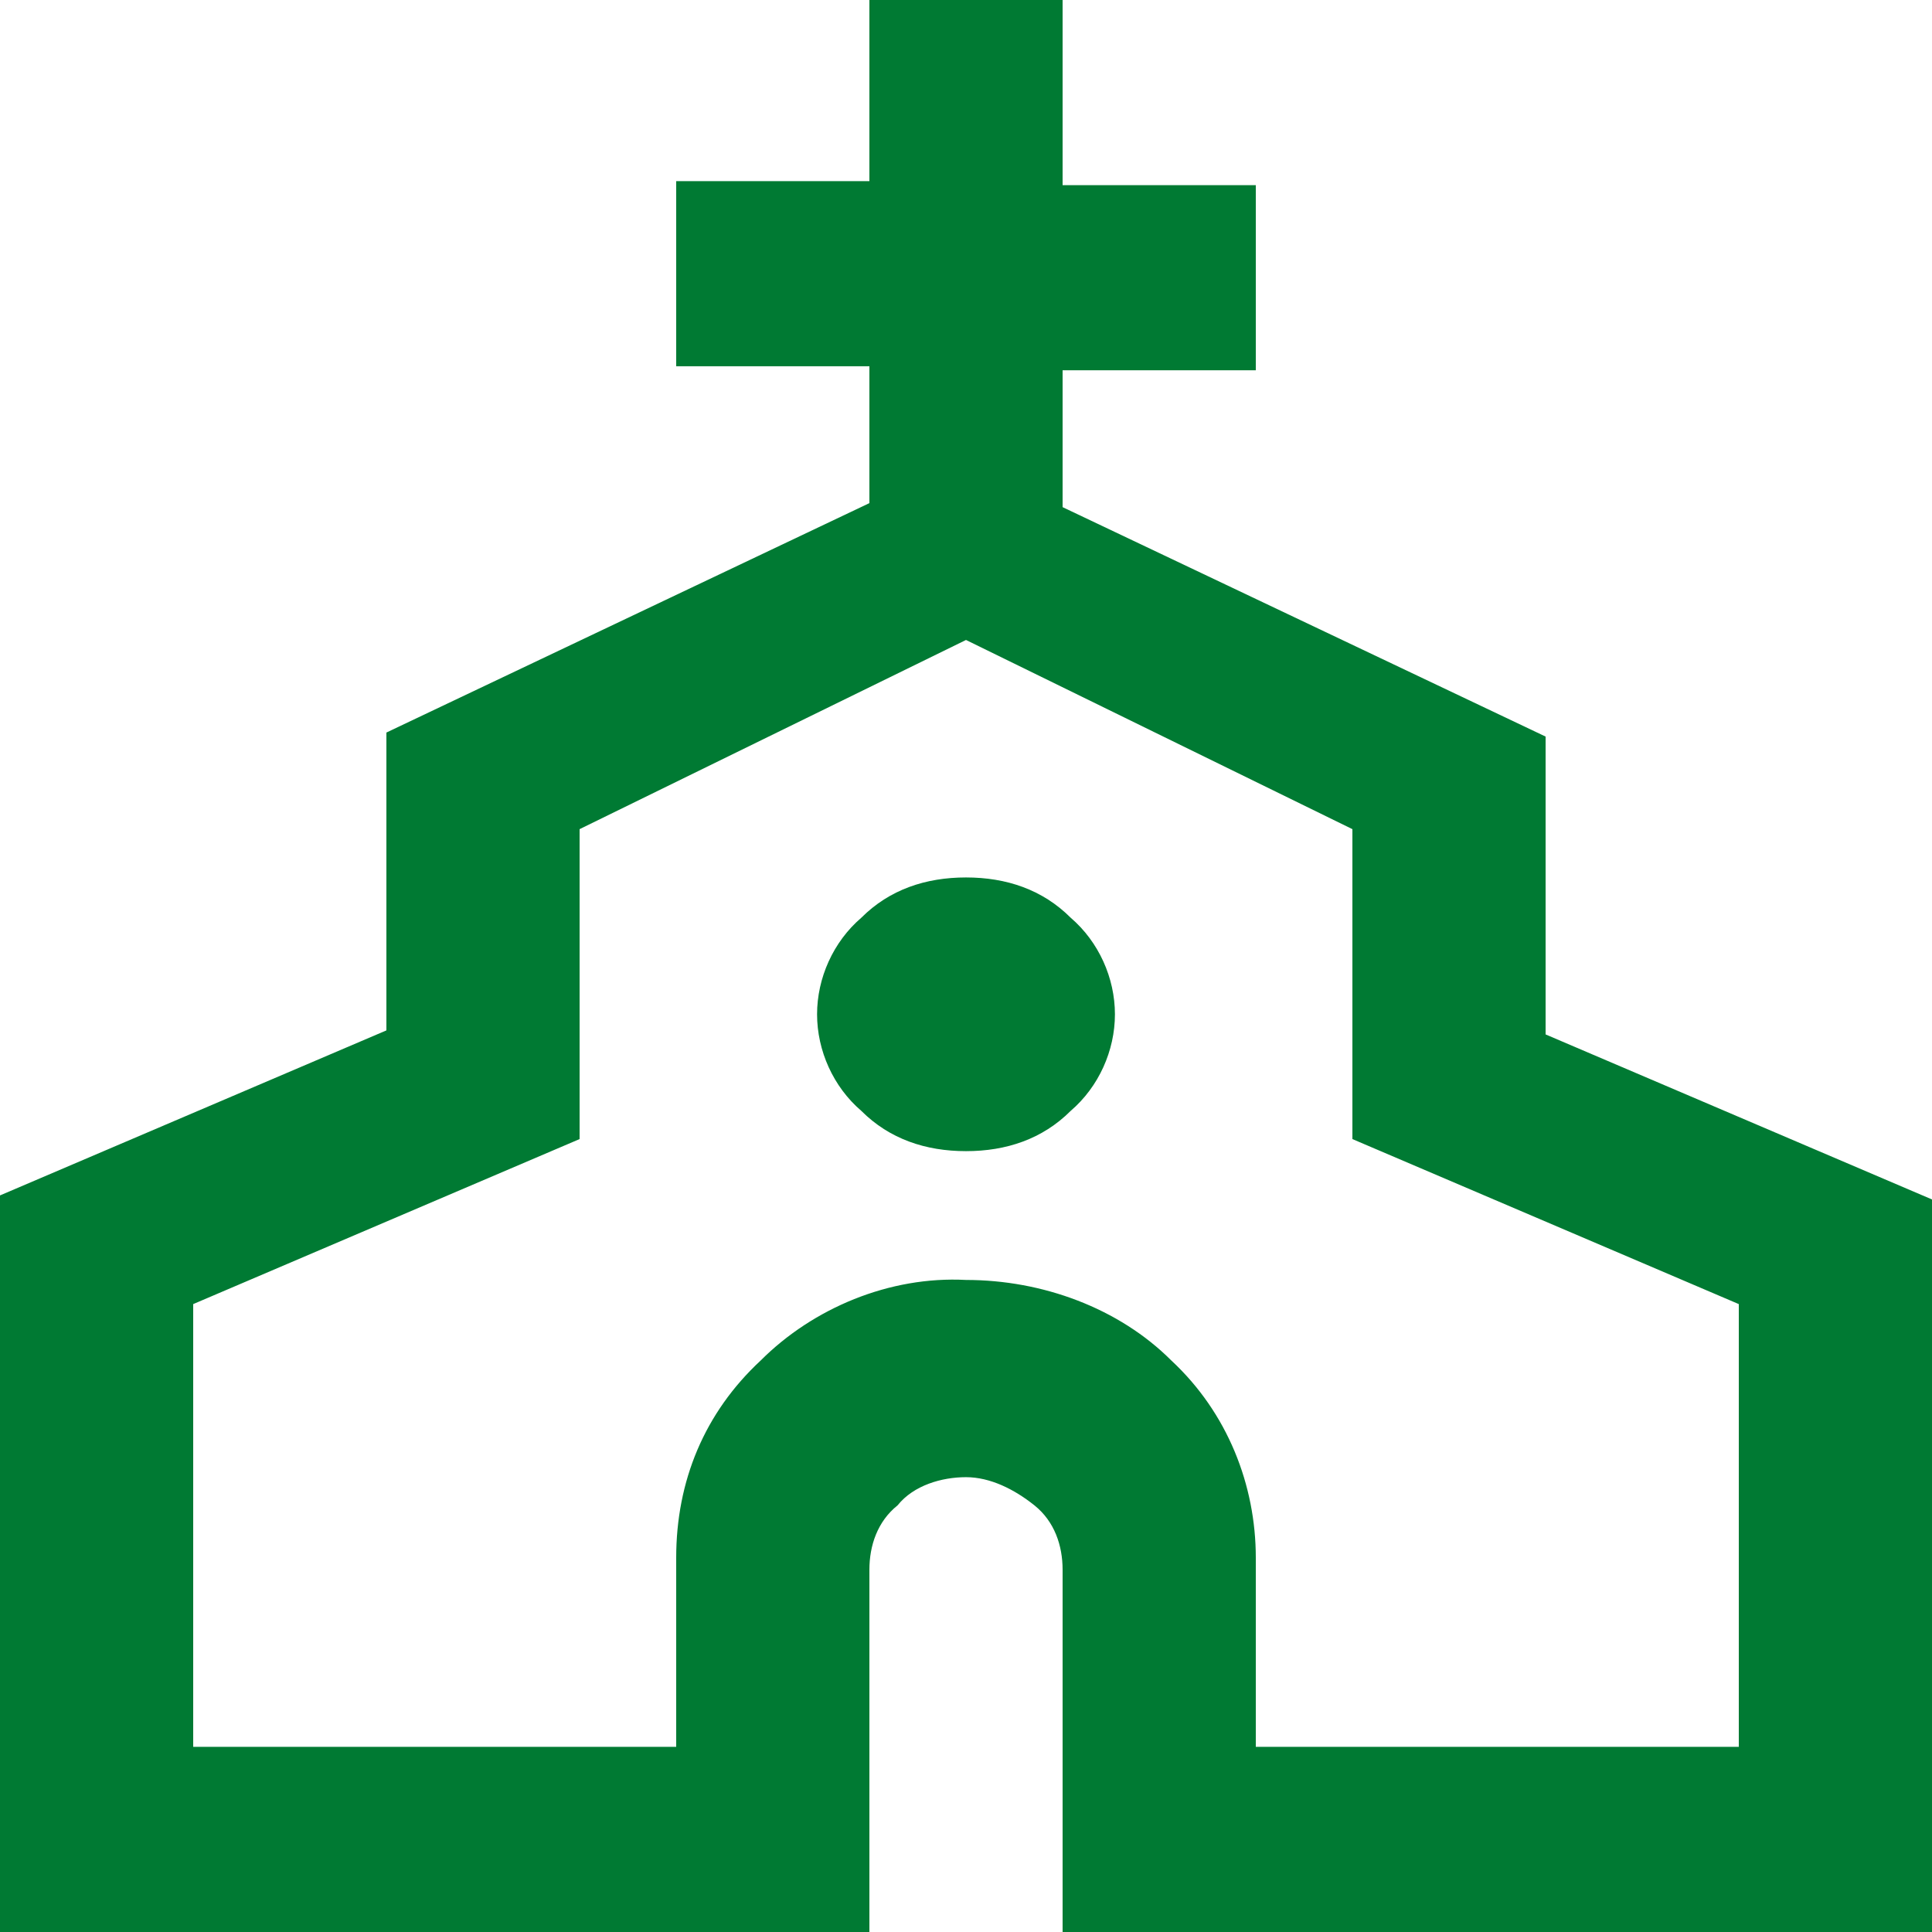<?xml version="1.0" encoding="UTF-8"?>
<svg id="Capa_1" xmlns="http://www.w3.org/2000/svg" version="1.1" viewBox="0 0 48 48">
  <!-- Generator: Adobe Illustrator 29.1.0, SVG Export Plug-In . SVG Version: 2.1.0 Build 142)  -->
  <defs>
    <style>
      .st0 {
        fill: #007a33;
      }
    </style>
  </defs>
  <path id="church_24dp_E8EAED_FILL0_wght400_GRAD0_opsz24" class="st0" d="M0,48v-18.3l9.6-4.1v-7.4l12-5.7v-3.4h-4.8v-4.6h4.8V0h4.8v4.6h4.8v4.6h-4.8v3.4l12,5.7v7.4l9.6,4.1v18.3h-21.6v-9.1c0-.6-.2-1.2-.7-1.6-.5-.4-1.1-.7-1.7-.7-.6,0-1.3.2-1.7.7-.5.4-.7,1-.7,1.6v9.1H0ZM4.8,43.4h12v-4.7c0-1.9.7-3.6,2.1-4.9,1.3-1.3,3.2-2.1,5.1-2,1.9,0,3.8.7,5.1,2,1.4,1.3,2.1,3.1,2.1,4.9v4.7h12v-11l-9.6-4.1v-7.7l-9.6-4.7-9.6,4.7v7.7l-9.6,4.1v11ZM24,28.6c1,0,1.9-.3,2.6-1,.7-.6,1.1-1.5,1.1-2.4,0-.9-.4-1.8-1.1-2.4-.7-.7-1.6-1-2.6-1-1,0-1.9.3-2.6,1-.7.6-1.1,1.5-1.1,2.4,0,.9.4,1.8,1.1,2.4.7.7,1.6,1,2.6,1Z"/>
</svg>